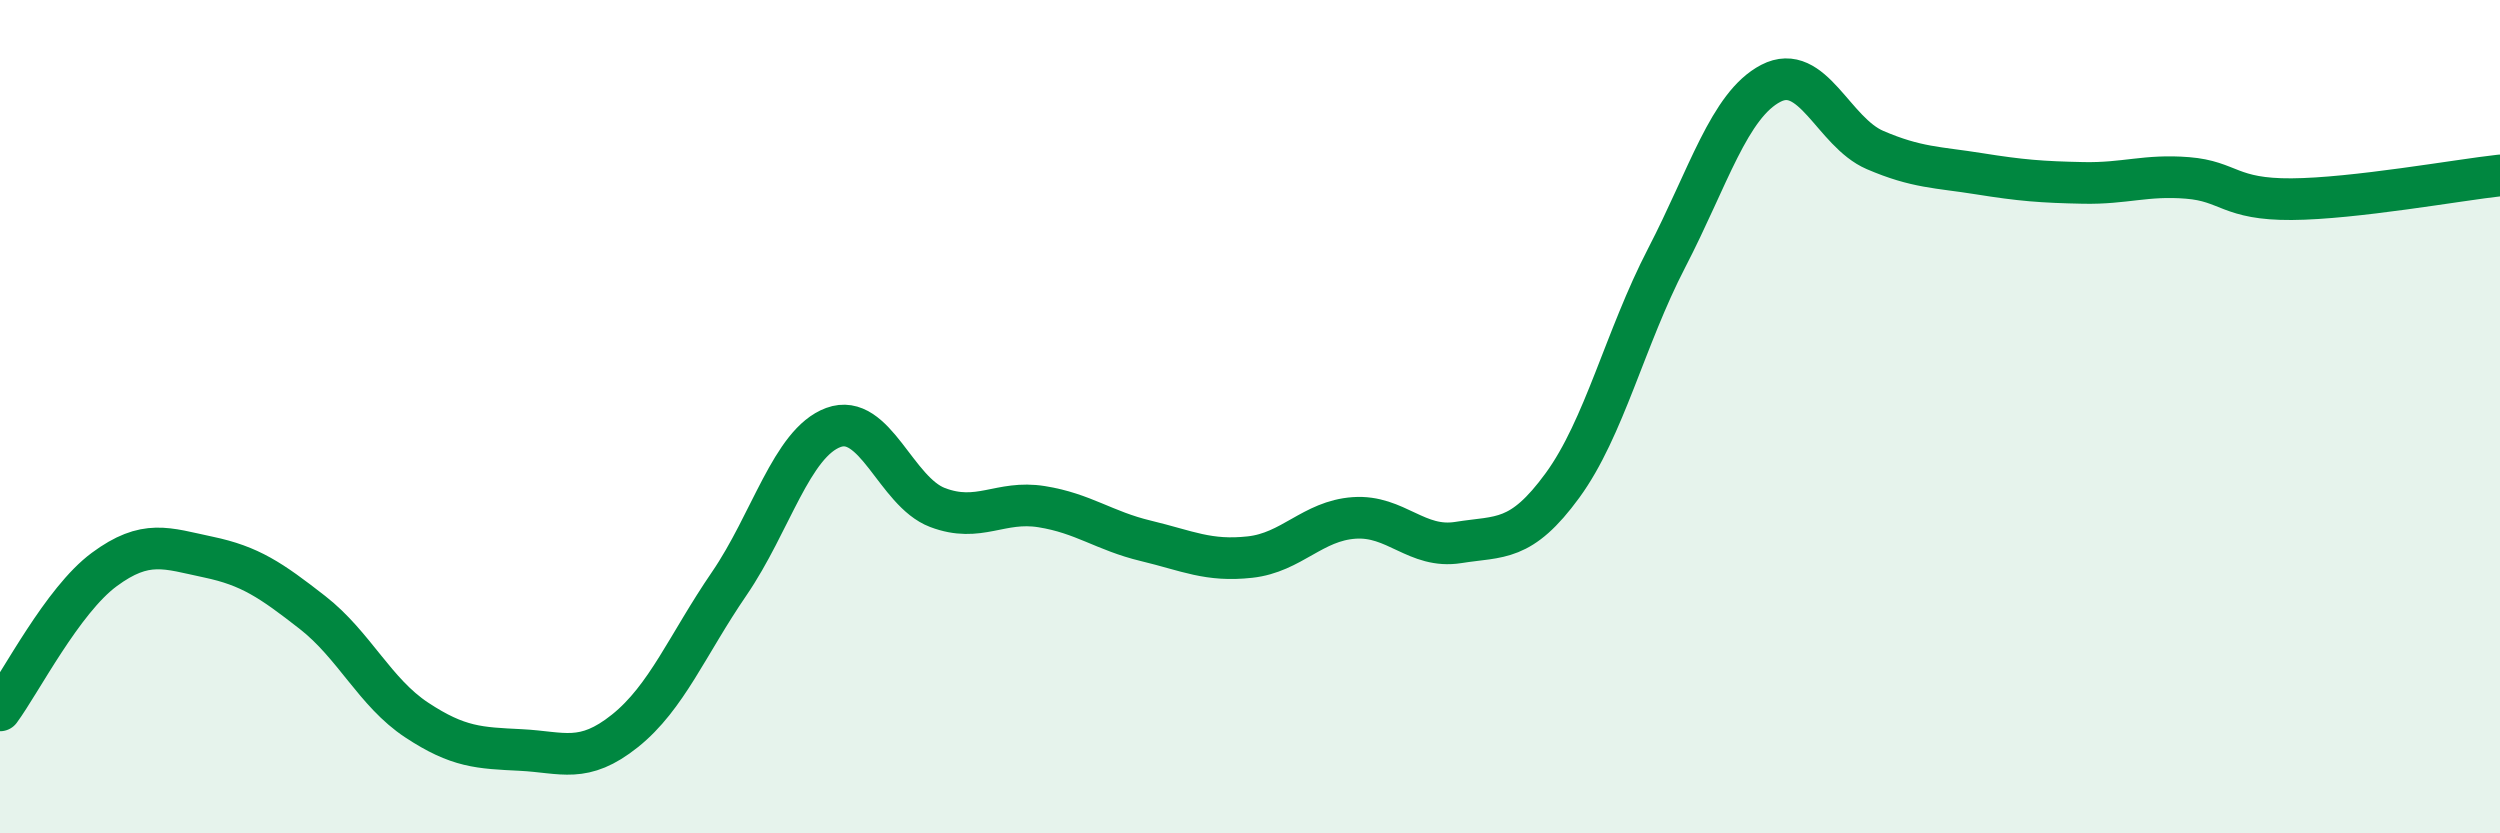
    <svg width="60" height="20" viewBox="0 0 60 20" xmlns="http://www.w3.org/2000/svg">
      <path
        d="M 0,17.05 C 0.5,16.37 1.5,14.41 2.5,13.67 C 3.5,12.93 4,13.16 5,13.37 C 6,13.58 6.5,13.92 7.5,14.7 C 8.5,15.48 9,16.62 10,17.28 C 11,17.94 11.5,17.95 12.5,18 C 13.5,18.05 14,18.34 15,17.54 C 16,16.74 16.5,15.47 17.5,14.01 C 18.5,12.55 19,10.63 20,10.26 C 21,9.89 21.5,11.8 22.5,12.18 C 23.5,12.56 24,12 25,12.16 C 26,12.32 26.5,12.74 27.5,12.98 C 28.5,13.22 29,13.48 30,13.37 C 31,13.26 31.5,12.5 32.5,12.43 C 33.5,12.36 34,13.18 35,13.02 C 36,12.86 36.5,13.02 37.5,11.65 C 38.5,10.28 39,8.12 40,6.19 C 41,4.26 41.5,2.52 42.5,2 C 43.5,1.48 44,3.17 45,3.6 C 46,4.03 46.5,4.01 47.5,4.17 C 48.5,4.33 49,4.37 50,4.39 C 51,4.41 51.5,4.19 52.5,4.27 C 53.5,4.35 53.5,4.79 55,4.78 C 56.5,4.77 59,4.32 60,4.21L60 20L0 20Z"
        fill="#008740"
        opacity="0.1"
        stroke-linecap="round"
        stroke-linejoin="round"
      />
      <path
        d="M 0,17.05 C 0.5,16.37 1.5,14.41 2.5,13.67 C 3.5,12.93 4,13.16 5,13.37 C 6,13.58 6.5,13.92 7.5,14.7 C 8.5,15.48 9,16.62 10,17.28 C 11,17.94 11.5,17.95 12.5,18 C 13.5,18.05 14,18.34 15,17.54 C 16,16.74 16.5,15.47 17.5,14.01 C 18.5,12.55 19,10.63 20,10.26 C 21,9.89 21.5,11.8 22.5,12.18 C 23.5,12.56 24,12 25,12.16 C 26,12.32 26.5,12.74 27.5,12.98 C 28.5,13.22 29,13.48 30,13.37 C 31,13.26 31.5,12.5 32.5,12.43 C 33.5,12.36 34,13.18 35,13.02 C 36,12.86 36.5,13.02 37.5,11.65 C 38.5,10.28 39,8.12 40,6.19 C 41,4.26 41.5,2.52 42.5,2 C 43.5,1.48 44,3.17 45,3.6 C 46,4.03 46.5,4.01 47.5,4.17 C 48.5,4.33 49,4.37 50,4.39 C 51,4.41 51.5,4.19 52.5,4.27 C 53.5,4.35 53.5,4.79 55,4.78 C 56.5,4.77 59,4.32 60,4.21"
        stroke="#008740"
        stroke-width="1"
        fill="none"
        stroke-linecap="round"
        stroke-linejoin="round"
      />
    </svg>
  